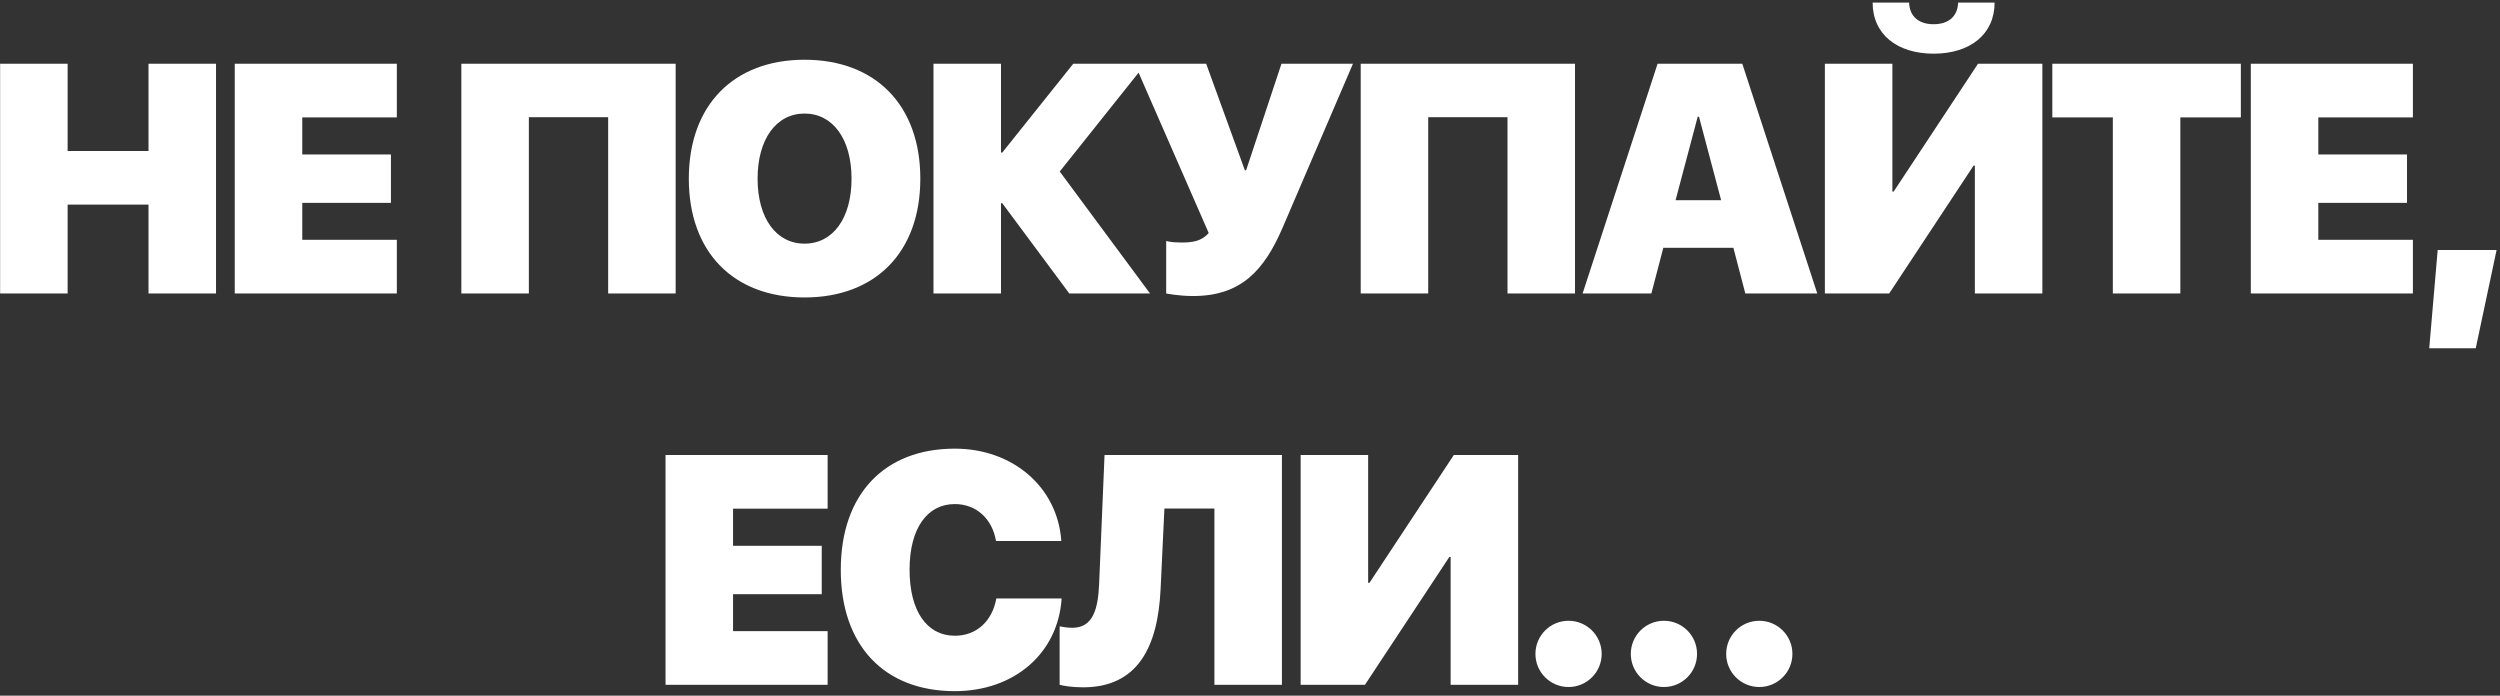 <?xml version="1.0" encoding="UTF-8"?> <svg xmlns="http://www.w3.org/2000/svg" width="230" height="64" viewBox="0 0 230 64" fill="none"><rect x="0" y="0" width="230" height="64" fill="#333333" stroke="none"/><path d="M19.874 27H13.663V18.826H6.222V27H0.011V5.862H6.222V13.89H13.663V5.862H19.874V27ZM36.509 22.064V27H21.597V5.862H36.509V10.799H27.808V14.212H35.967V18.665H27.808V22.064H36.509ZM62.161 27H55.95V10.784H48.655V27H42.444V5.862H62.161V27ZM74.02 5.496C80.554 5.496 84.67 9.686 84.67 16.439C84.67 23.191 80.554 27.366 74.02 27.366C67.473 27.366 63.371 23.191 63.371 16.439C63.371 9.686 67.487 5.496 74.02 5.496ZM74.02 10.447C71.428 10.447 69.699 12.776 69.699 16.439C69.699 20.086 71.413 22.415 74.02 22.415C76.628 22.415 78.342 20.086 78.342 16.439C78.342 12.776 76.613 10.447 74.02 10.447ZM97.496 15.779L105.802 27H98.375L92.208 18.694H92.091V27H85.88V5.862H92.091V14.036H92.208L98.741 5.862H105.406L97.496 15.779ZM109.766 27.234C108.433 27.234 107.29 27 107.29 27V22.166C107.29 22.166 107.642 22.312 108.696 22.312C109.692 22.312 110.557 22.195 111.201 21.434L104.39 5.862H110.967L114.526 15.662H114.644L117.896 5.862H124.473L117.998 20.95C116.313 24.861 114.189 27.234 109.766 27.234ZM144.901 27H138.69V10.784H131.396V27H125.185V5.862H144.901V27ZM160.569 27L159.471 22.796H153.025L151.927 27H145.599L152.498 5.862H160.291L167.19 27H160.569ZM156.189 10.74L154.153 18.416H158.343L156.307 10.74H156.189ZM181.687 27V15.237H181.569L173.806 27H167.888V5.862H174.099V17.625H174.216L181.979 5.862H187.897V27H181.687ZM172.282 0.237H175.637C175.681 1.556 176.574 2.229 177.893 2.229C179.211 2.229 180.104 1.556 180.148 0.237H183.503C183.503 3.167 181.232 4.939 177.893 4.939C174.553 4.939 172.282 3.167 172.282 0.237ZM200.592 27H194.381V10.799H188.814V5.862H206.158V10.799H200.592V27ZM221.987 22.064V27H207.075V5.862H221.987V10.799H213.286V14.212H221.445V18.665H213.286V22.064H221.987ZM227.768 32.039H223.49L224.267 23.001H229.687L227.768 32.039ZM76.142 58.063V63H61.23V41.862H76.142V46.799H67.44V50.212H75.6V54.665H67.44V58.063H76.142ZM87.84 63.586C81.365 63.586 77.352 59.397 77.352 52.424C77.352 45.451 81.38 41.276 87.84 41.276C93.201 41.276 97.303 44.836 97.64 49.773H91.634C91.282 47.707 89.803 46.374 87.84 46.374C85.291 46.374 83.68 48.63 83.68 52.409C83.68 56.232 85.276 58.488 87.855 58.488C89.817 58.488 91.282 57.17 91.663 55.06H97.669C97.347 60.085 93.333 63.586 87.84 63.586ZM117.937 63H111.726V46.784H107.126L106.774 54.211C106.525 59.528 104.665 63.234 99.641 63.234C98.601 63.234 97.795 63.088 97.487 63V57.624C97.736 57.668 98.132 57.756 98.659 57.756C100.578 57.756 101.018 55.998 101.12 53.727L101.618 41.862H117.937V63ZM133.458 63V51.237H133.341L125.577 63H119.659V41.862H125.87V53.625H125.987L133.751 41.862H139.669V63H133.458ZM144.307 63.205C142.622 63.205 141.26 61.843 141.26 60.158C141.26 58.474 142.622 57.111 144.307 57.111C145.991 57.111 147.354 58.474 147.354 60.158C147.354 61.843 145.991 63.205 144.307 63.205ZM153.081 63.205C151.396 63.205 150.034 61.843 150.034 60.158C150.034 58.474 151.396 57.111 153.081 57.111C154.766 57.111 156.128 58.474 156.128 60.158C156.128 61.843 154.766 63.205 153.081 63.205ZM161.855 63.205C160.171 63.205 158.809 61.843 158.809 60.158C158.809 58.474 160.171 57.111 161.855 57.111C163.54 57.111 164.902 58.474 164.902 60.158C164.902 61.843 163.54 63.205 161.855 63.205Z" fill="white"></path></svg> 